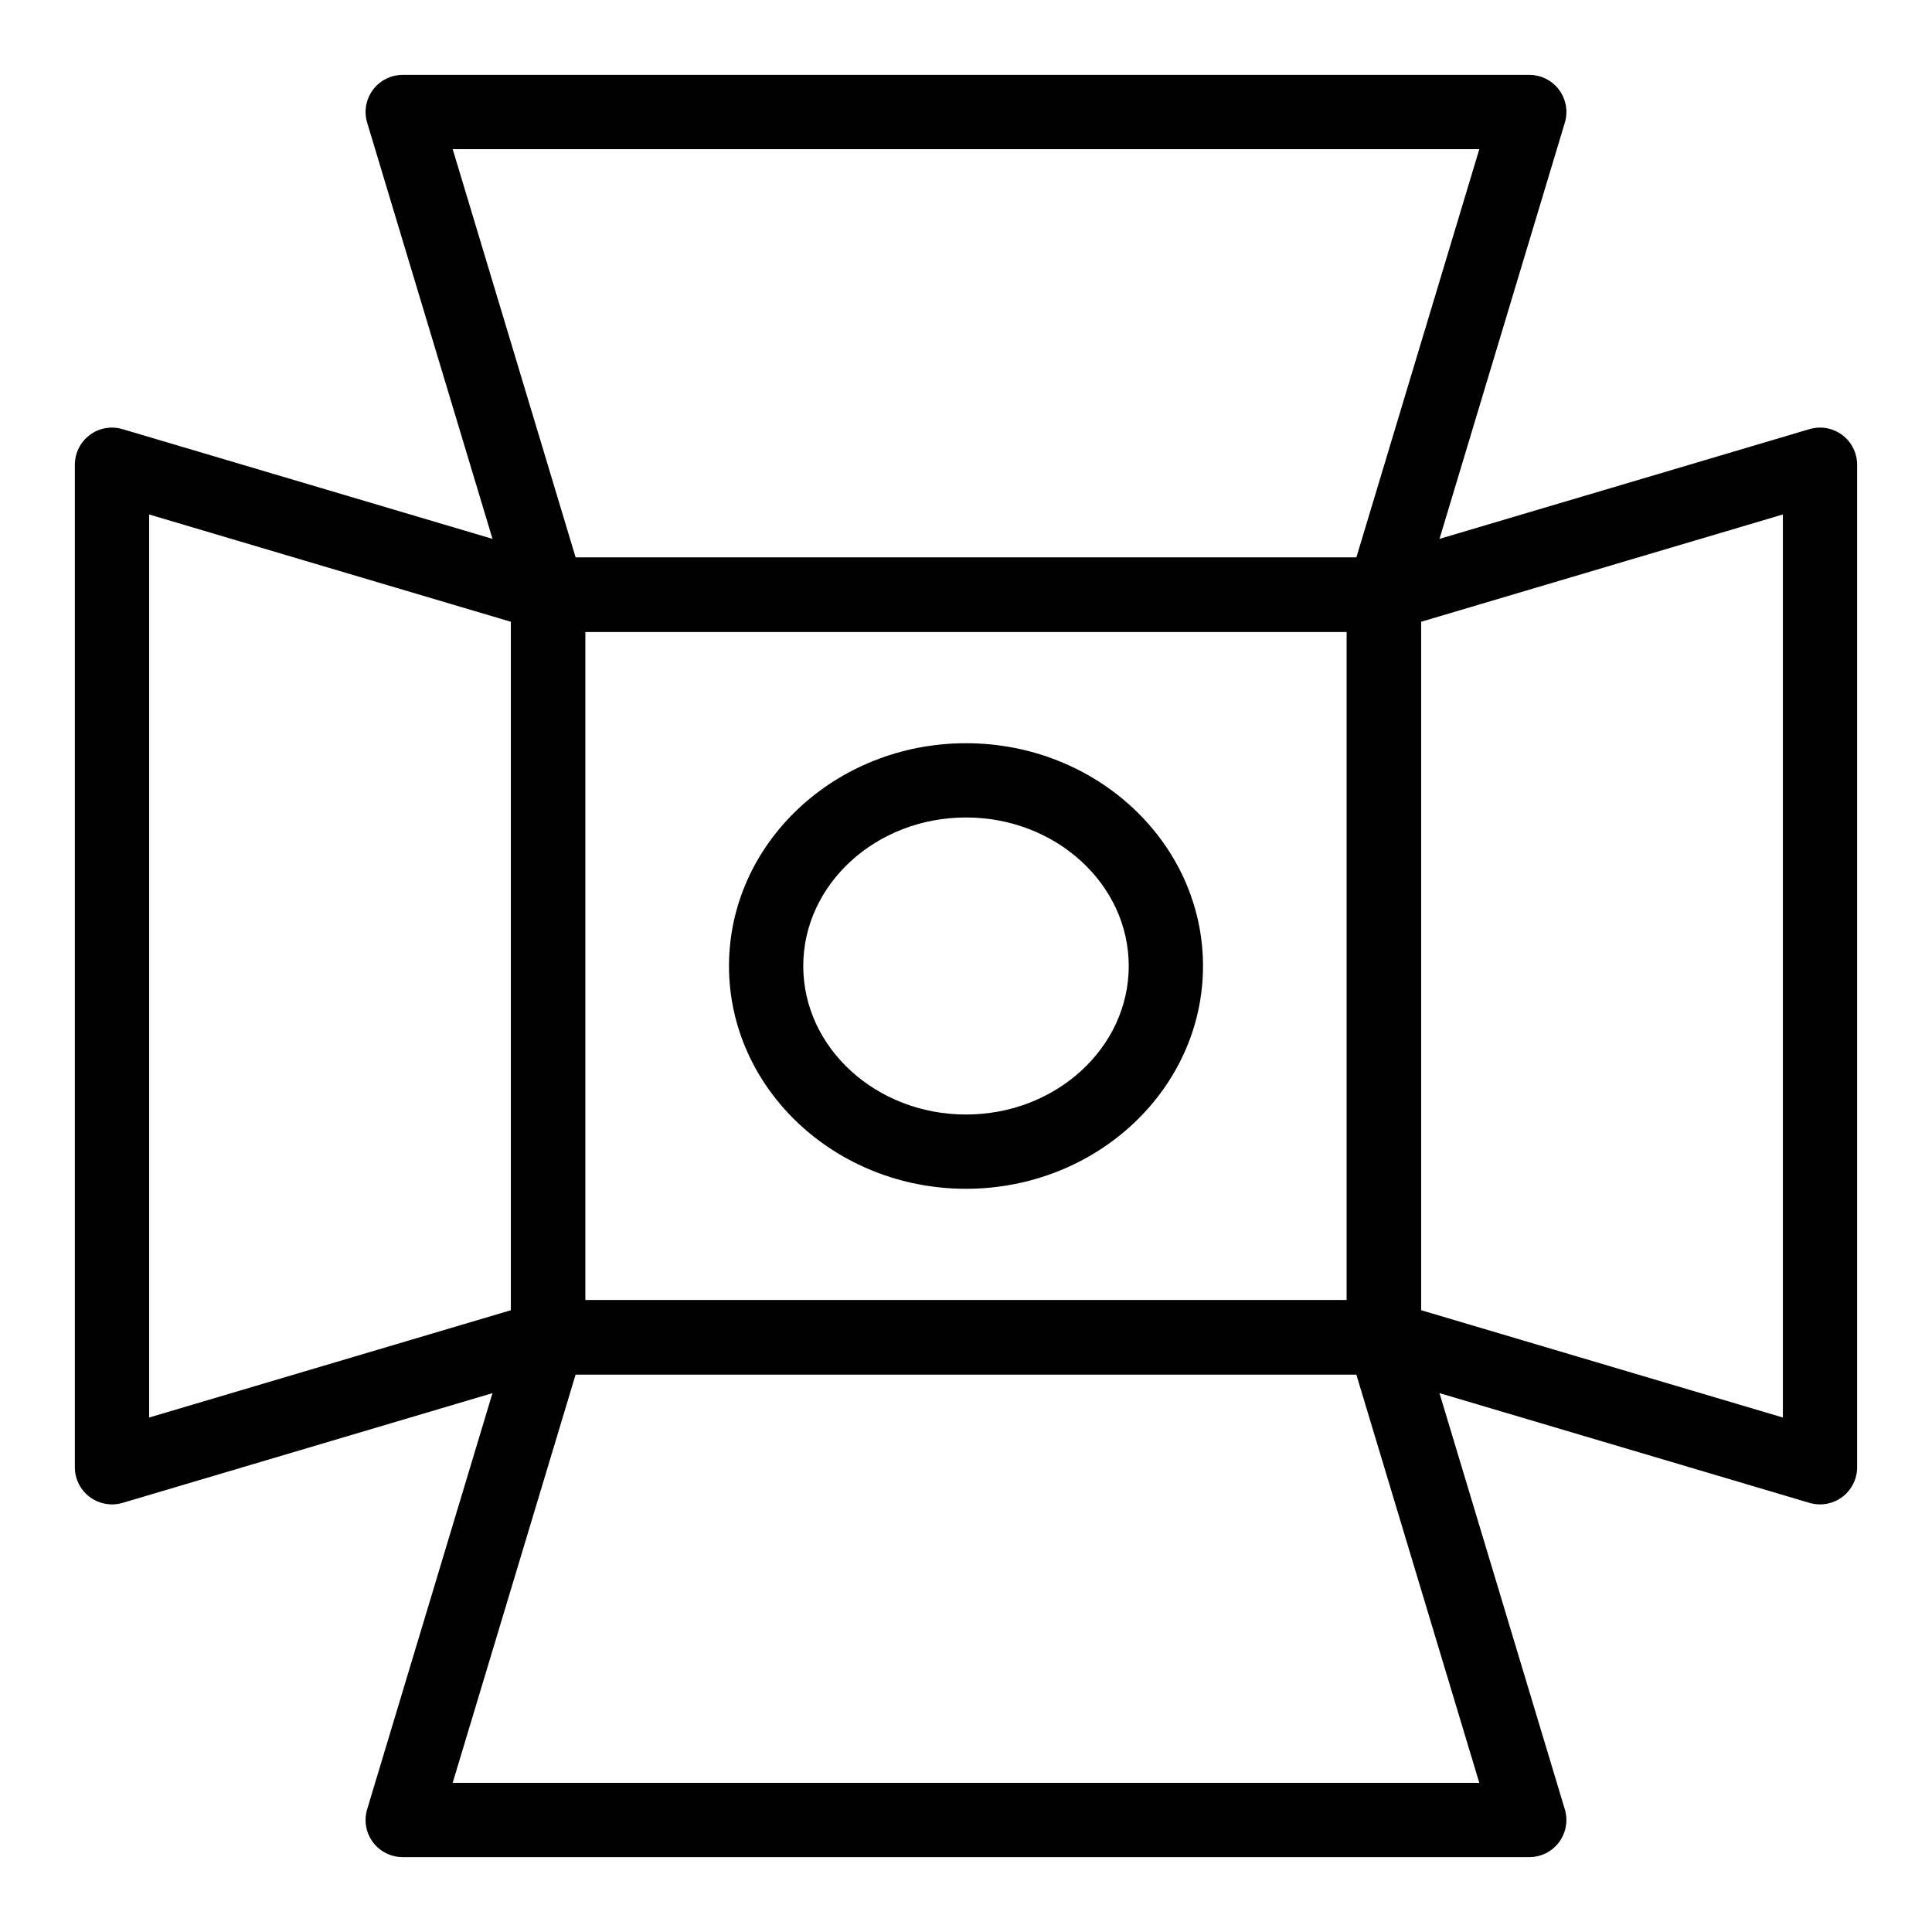 <?xml version="1.0" encoding="UTF-8"?>
<!-- Uploaded to: ICON Repo, www.iconrepo.com, Generator: ICON Repo Mixer Tools -->
<svg fill="#000000" width="800px" height="800px" version="1.1" viewBox="144 144 512 512" xmlns="http://www.w3.org/2000/svg">
 <g>
  <path d="m510.75 508.24h-221.5c-5.434 0-9.84-4.406-9.84-9.84v-196.8c0-5.434 4.406-9.84 9.84-9.84h221.5c5.434 0 9.84 4.406 9.84 9.84v196.8c0 5.434-4.406 9.84-9.84 9.84zm-211.66-19.68h201.82v-177.12h-201.82z"/>
  <path d="m510.75 311.44h-221.5c-4.34 0-8.172-2.848-9.422-7.004l-38.523-127.92c-0.898-2.981-0.332-6.211 1.523-8.707 1.855-2.496 4.785-3.969 7.898-3.969h298.55c3.113 0 6.043 1.473 7.898 3.969 1.855 2.496 2.422 5.727 1.523 8.707l-38.523 127.92c-1.25 4.16-5.078 7.004-9.422 7.004zm-214.19-19.68h206.88l32.598-108.24-272.07 0.004z"/>
  <path d="m549.27 636.16h-298.55c-3.113 0-6.039-1.473-7.898-3.969-1.855-2.496-2.422-5.727-1.523-8.707l38.523-127.92c1.25-4.156 5.082-7.004 9.422-7.004h221.5c4.34 0 8.172 2.848 9.422 7.004l38.523 127.92c0.898 2.981 0.332 6.211-1.523 8.707s-4.785 3.969-7.898 3.969zm-285.31-19.68h272.07l-32.598-108.24h-206.88z"/>
  <path d="m626.32 542.68c-0.938 0-1.879-0.133-2.797-0.406l-115.57-34.281c-4.176-1.238-7.043-5.078-7.043-9.434v-197.12c0-4.356 2.863-8.195 7.043-9.434l115.57-34.281c2.977-0.883 6.195-0.309 8.684 1.547 2.488 1.859 3.953 4.781 3.953 7.887v265.68c0 3.106-1.465 6.027-3.953 7.887-1.719 1.281-3.785 1.953-5.887 1.953zm-105.73-51.469 95.891 28.445v-239.32l-95.887 28.445z"/>
  <path d="m173.68 542.68c-2.098 0-4.168-0.672-5.887-1.953-2.488-1.859-3.957-4.781-3.957-7.887v-265.68c0-3.106 1.465-6.027 3.953-7.887 2.488-1.859 5.707-2.434 8.684-1.547l115.57 34.281c4.176 1.238 7.043 5.078 7.043 9.434v197.12c0 4.356-2.867 8.195-7.043 9.434l-115.56 34.285c-0.918 0.273-1.859 0.406-2.797 0.406zm9.84-262.34v239.32l95.887-28.445v-182.43z"/>
  <path d="m400 459.04c-34.633 0-62.809-26.484-62.809-59.039s28.176-59.039 62.809-59.039 62.809 26.484 62.809 59.039-28.176 59.039-62.809 59.039zm0-98.402c-23.781 0-43.129 17.656-43.129 39.359s19.348 39.359 43.129 39.359 43.129-17.656 43.129-39.359c0-21.699-19.348-39.359-43.129-39.359z"/>
 </g>
</svg>